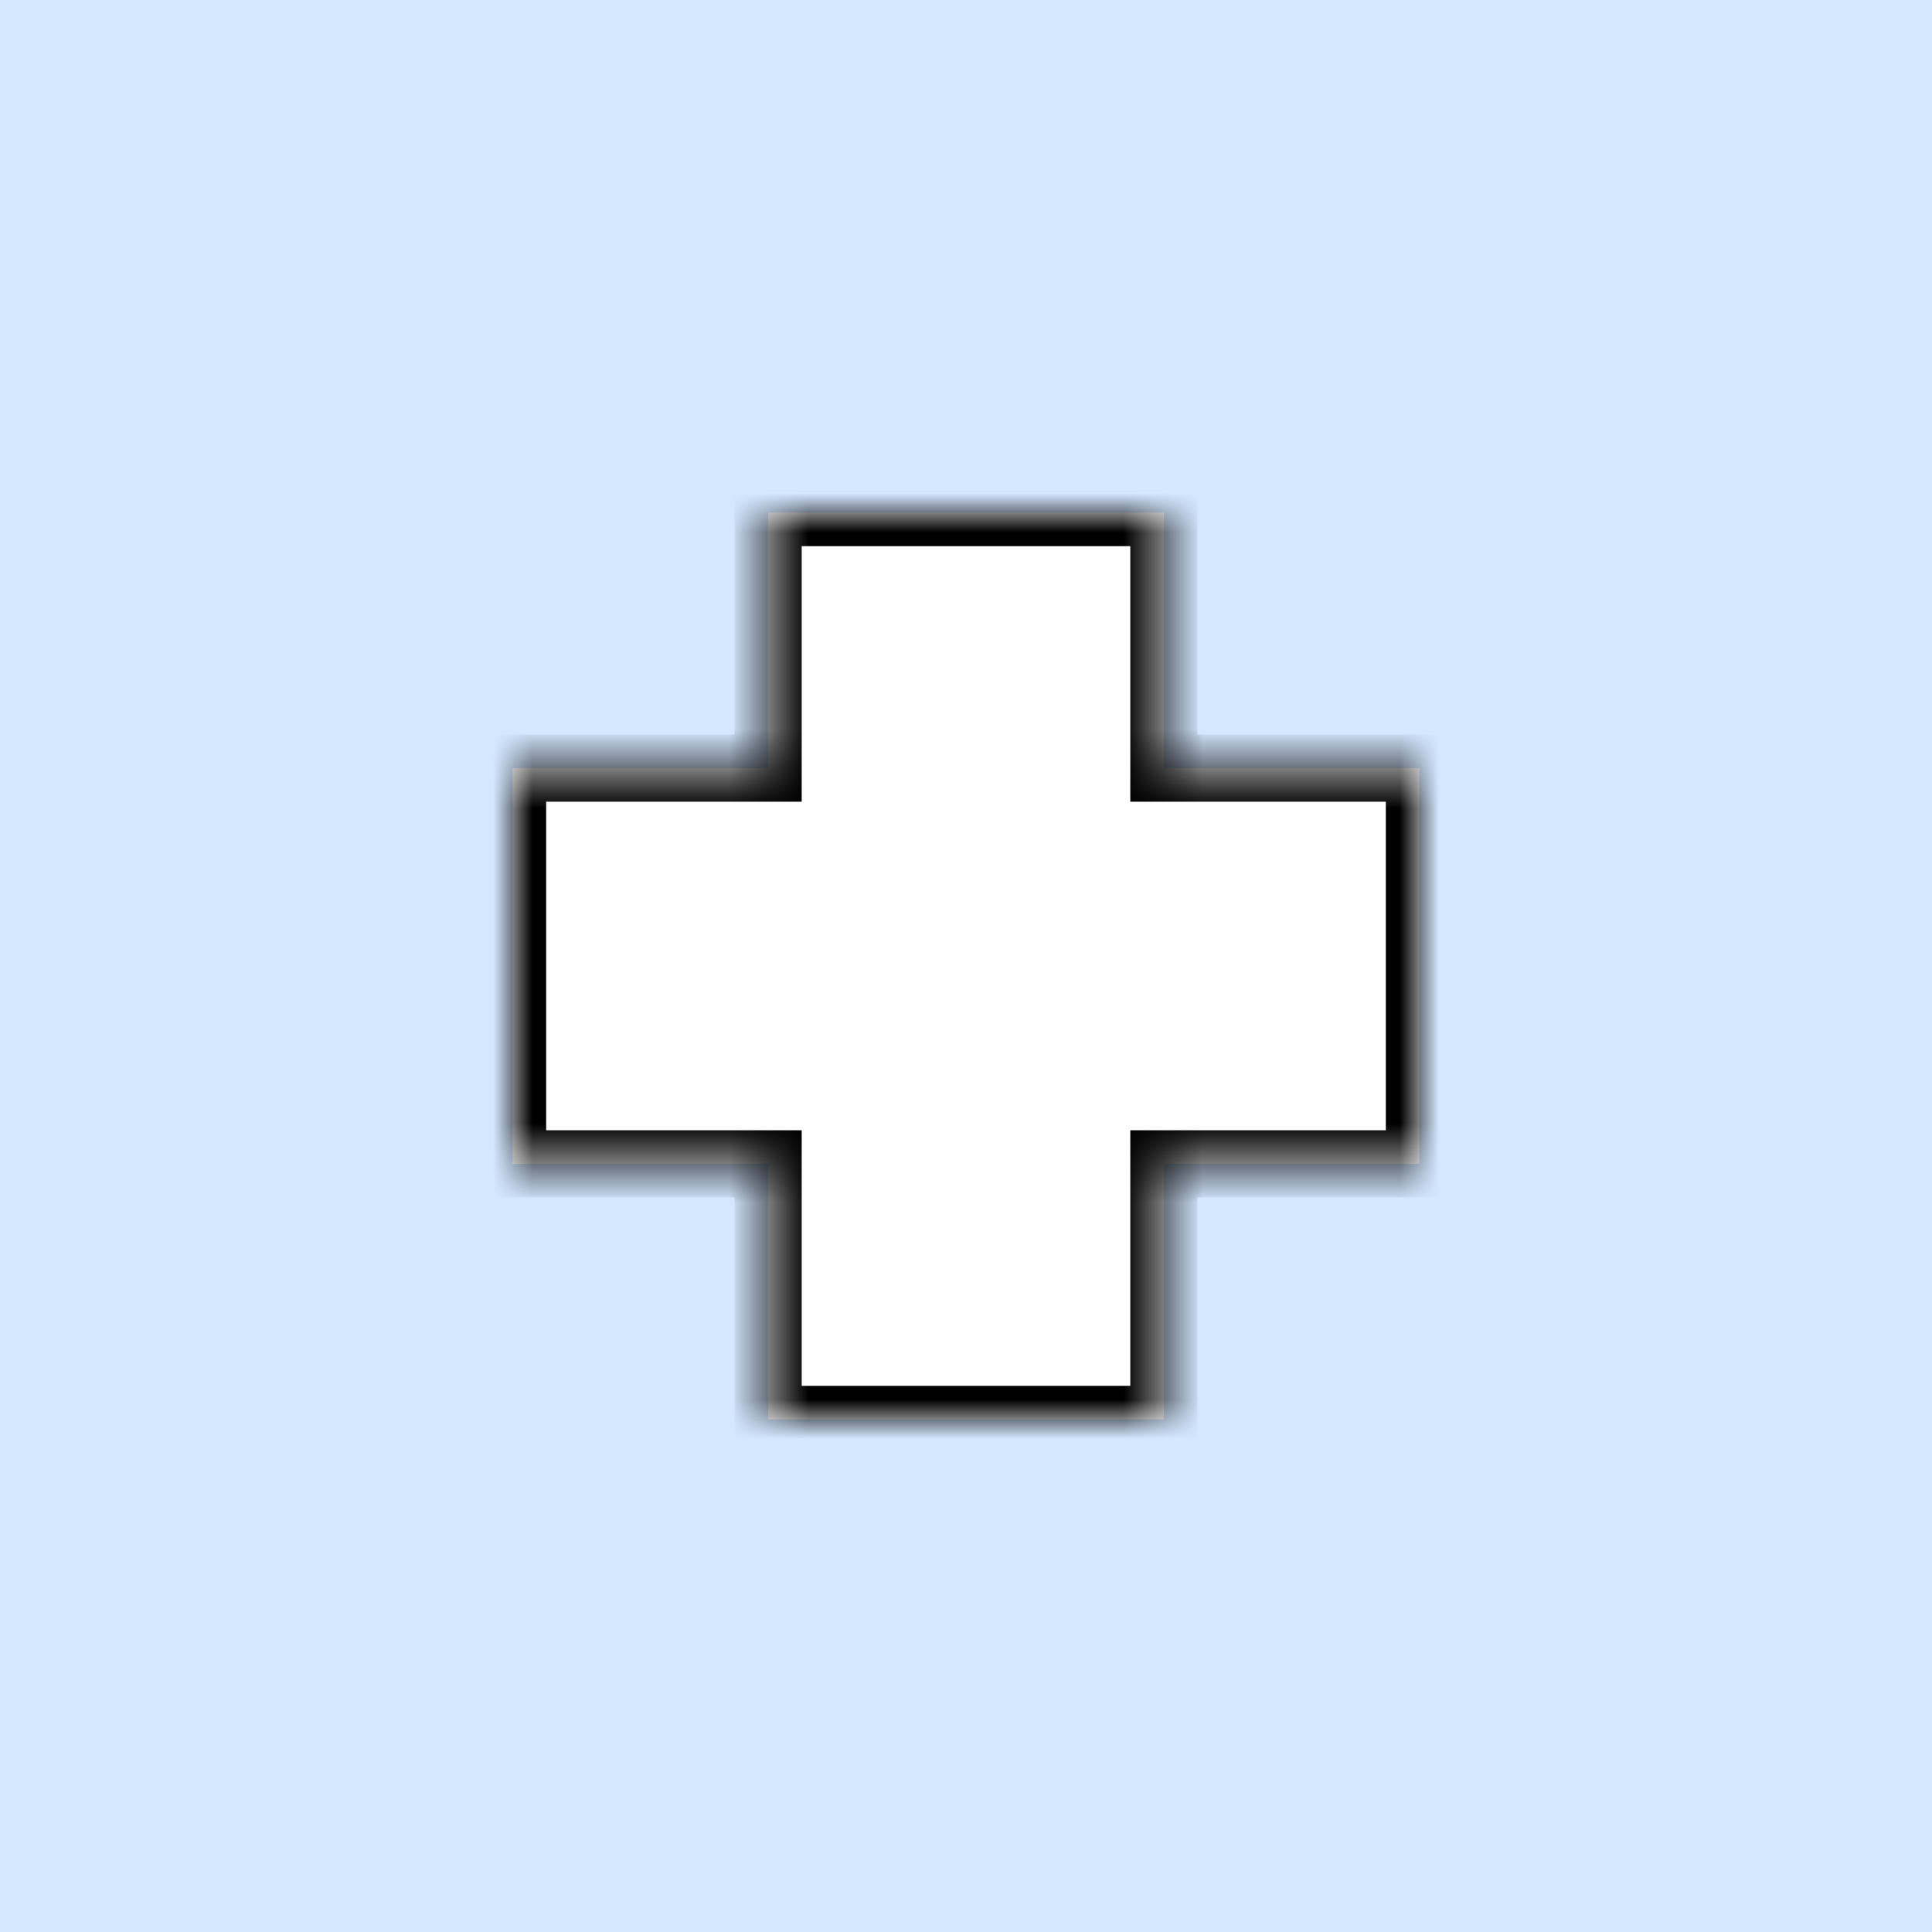<?xml version="1.0" encoding="UTF-8"?> <svg xmlns="http://www.w3.org/2000/svg" width="49" height="49" viewBox="0 0 49 49" fill="none"><path d="M0 0H49V49H0V0Z" fill="#D4E7FF"></path><mask id="path-2-inside-1_2386_425" fill="white"><path d="M29.519 19.481H36V29.518H29.519V36H19.481V29.518H13V19.481H19.481V13H29.519V19.481Z"></path></mask><path d="M29.519 19.481H36V29.518H29.519V36H19.481V29.518H13V19.481H19.481V13H29.519V19.481Z" fill="white"></path><path d="M29.519 19.481H28.667V20.333H29.519V19.481ZM36 19.481H36.852V18.63H36V19.481ZM36 29.518V30.369H36.852V29.518H36ZM29.519 29.518V28.666H28.667V29.518H29.519ZM29.519 36V36.852H30.37V36H29.519ZM19.481 36H18.63V36.852H19.481V36ZM19.481 29.518H20.333V28.666H19.481V29.518ZM13 29.518H12.148V30.369H13V29.518ZM13 19.481V18.63H12.148V19.481H13ZM19.481 19.481V20.333H20.333V19.481H19.481ZM19.481 13V12.148H18.63V13H19.481ZM29.519 13H30.37V12.148H29.519V13ZM29.519 19.481V20.333H36V19.481V18.63H29.519V19.481ZM36 19.481H35.148V29.518H36H36.852V19.481H36ZM36 29.518V28.666H29.519V29.518V30.369H36V29.518ZM29.519 29.518H28.667V36H29.519H30.37V29.518H29.519ZM29.519 36V35.148H19.481V36V36.852H29.519V36ZM19.481 36H20.333V29.518H19.481H18.63V36H19.481ZM19.481 29.518V28.666H13V29.518V30.369H19.481V29.518ZM13 29.518H13.852V19.481H13H12.148V29.518H13ZM13 19.481V20.333H19.481V19.481V18.63H13V19.481ZM19.481 19.481H20.333V13H19.481H18.63V19.481H19.481ZM19.481 13V13.852H29.519V13V12.148H19.481V13ZM29.519 13H28.667V19.481H29.519H30.37V13H29.519Z" fill="black" mask="url(#path-2-inside-1_2386_425)"></path></svg> 